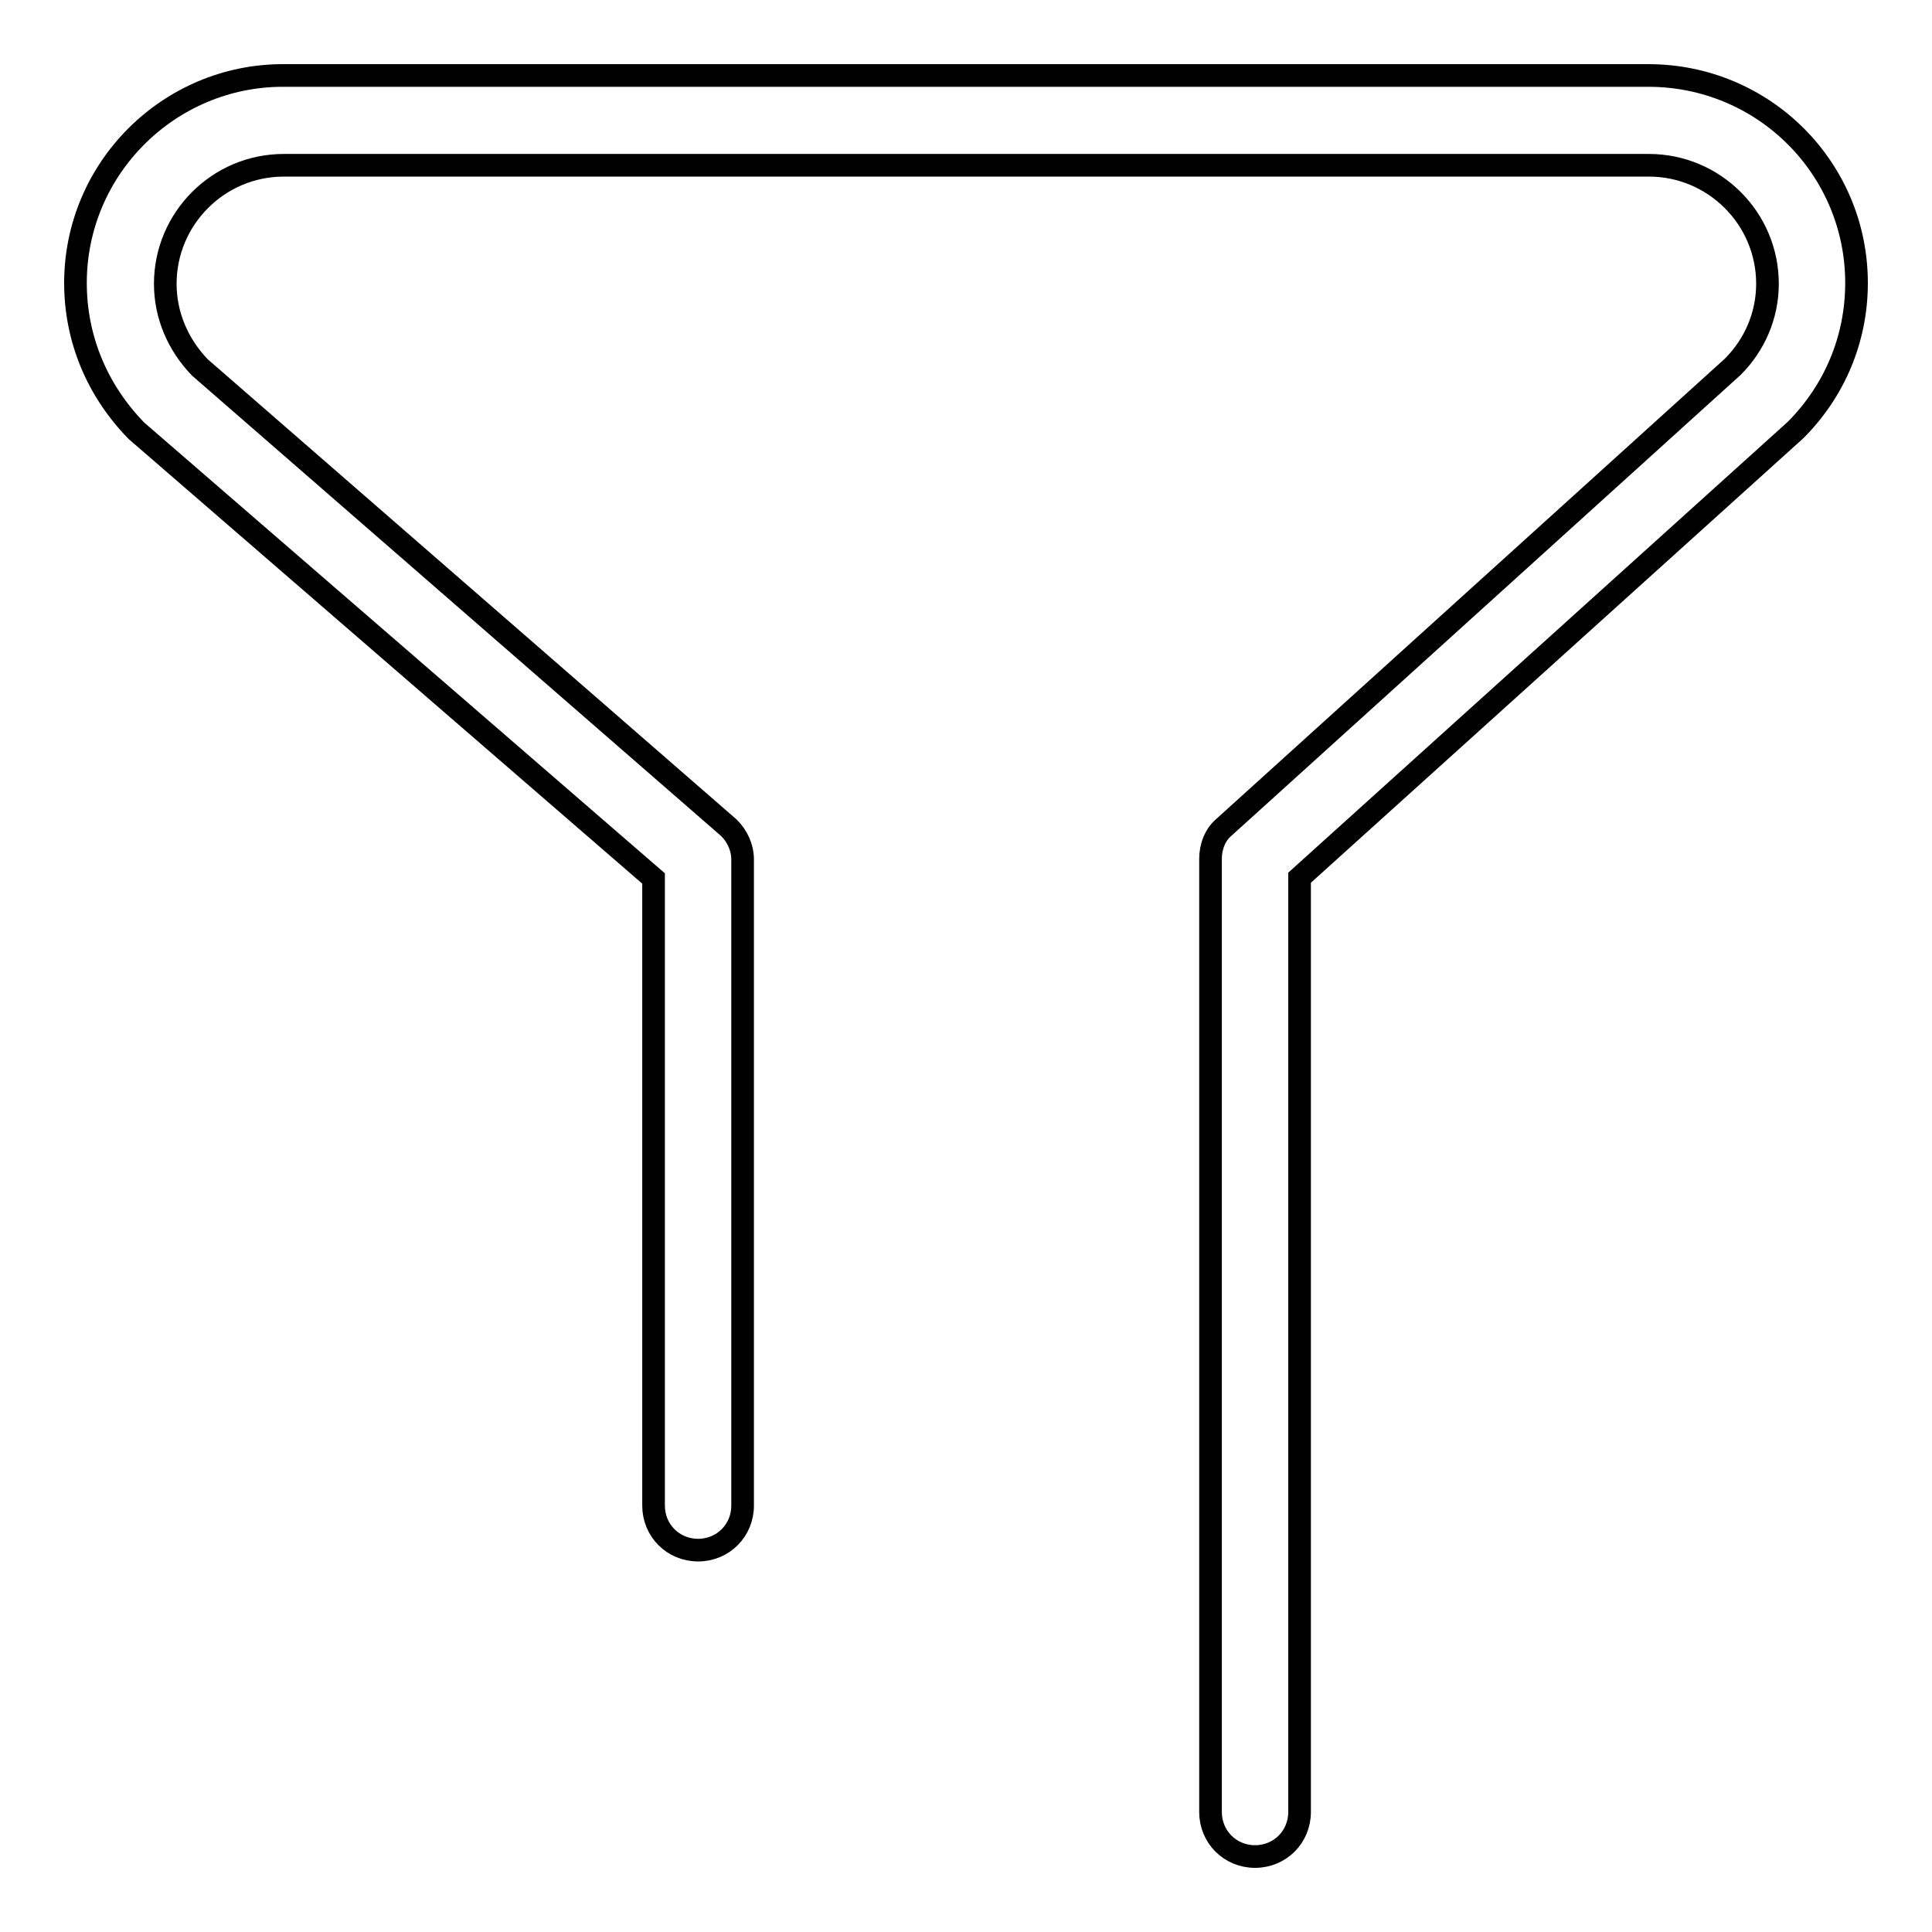 <?xml version="1.0" encoding="utf-8"?>
<!-- Svg Vector Icons : http://www.onlinewebfonts.com/icon -->
<!DOCTYPE svg PUBLIC "-//W3C//DTD SVG 1.1//EN" "http://www.w3.org/Graphics/SVG/1.1/DTD/svg11.dtd">
<svg version="1.1" xmlns="http://www.w3.org/2000/svg" xmlns:xlink="http://www.w3.org/1999/xlink" x="0px" y="0px" viewBox="0 0 256 256" enable-background="new 0 0 256 256" xml:space="preserve">
<g><g><path stroke-width="3" fill-opacity="0" stroke="#000000"  d="M246,37.5c0,7.4-2.9,14.3-8.1,19.5l-65.7,59.3v123.8c0,3.3-2.6,5.9-5.9,5.9c-3.3,0-5.9-2.6-5.9-5.9V113.8c0-1.6,0.6-3.2,1.8-4.2l67.4-61c2.9-2.9,4.6-6.8,4.6-11c0-8.7-7.1-15.7-15.7-15.7c0,0-180.7,0-180.9,0c-8.7,0-15.7,7.1-15.7,15.7c0,4.2,1.7,8.1,4.6,11.1l70.1,61c1.1,1.1,1.8,2.6,1.8,4.2v85.6c0,3.3-2.6,5.9-5.9,5.9s-5.9-2.6-5.9-5.9v-83.1L18.1,57.1C12.9,51.8,10,44.9,10,37.5C10,22.3,22.4,10,37.5,10c0.2,0,180.9,0,180.9,0C233.7,10,246,22.3,246,37.5z"/></g></g>
</svg>